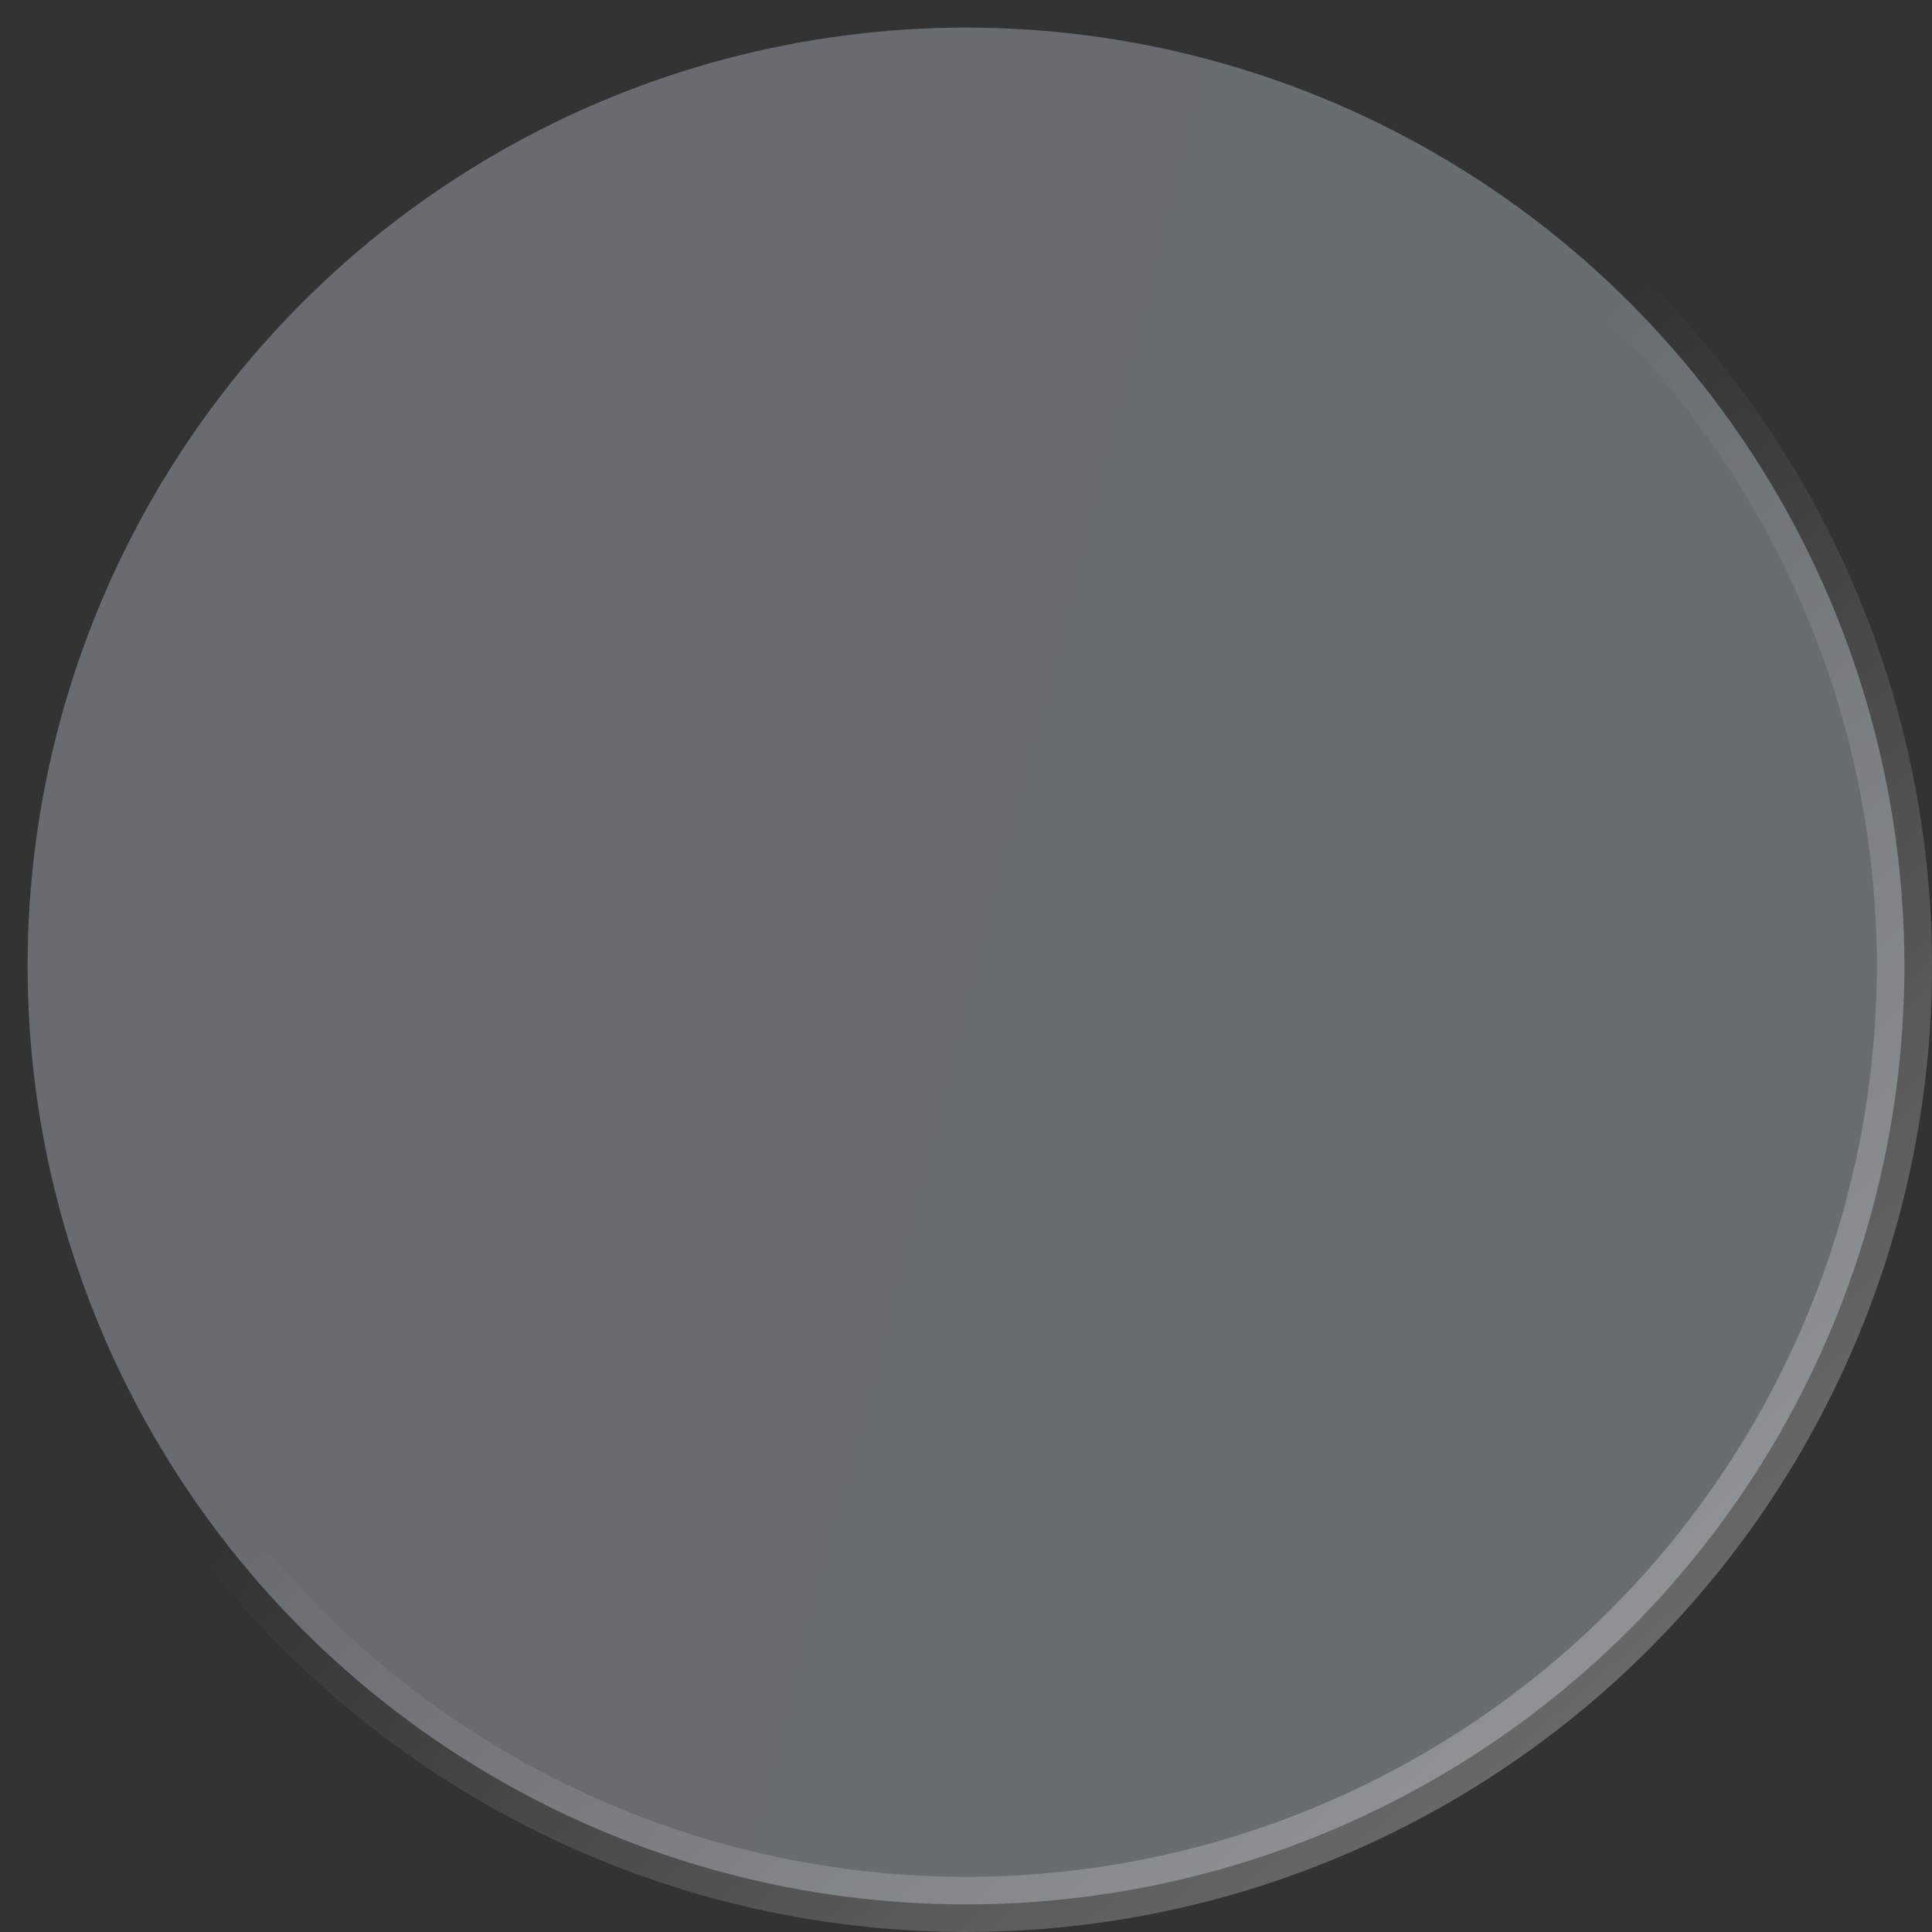 <svg width="70" height="70" viewBox="0 0 70 70" fill="none" xmlns="http://www.w3.org/2000/svg">
<rect x="0" y="0" width="70" height="70" fill="#333333" stroke="none"/>
<circle opacity="0.3" cx="35" cy="35" r="34" fill="url(#paint0_linear_886_1213)" stroke="url(#paint1_linear_886_1213)" stroke-width="2"/>
<defs>
<linearGradient id="paint0_linear_886_1213" x1="0" y1="0" x2="79.836" y2="20.26" gradientUnits="userSpaceOnUse">
<stop stop-color="#E4EEFE"/>
<stop offset="1" stop-color="#E1F5F8"/>
</linearGradient>
<linearGradient id="paint1_linear_886_1213" x1="60" y1="67" x2="31.5" y2="35" gradientUnits="userSpaceOnUse">
<stop stop-color="white"/>
<stop offset="1" stop-color="white" stop-opacity="0"/>
</linearGradient>
</defs>
</svg>
